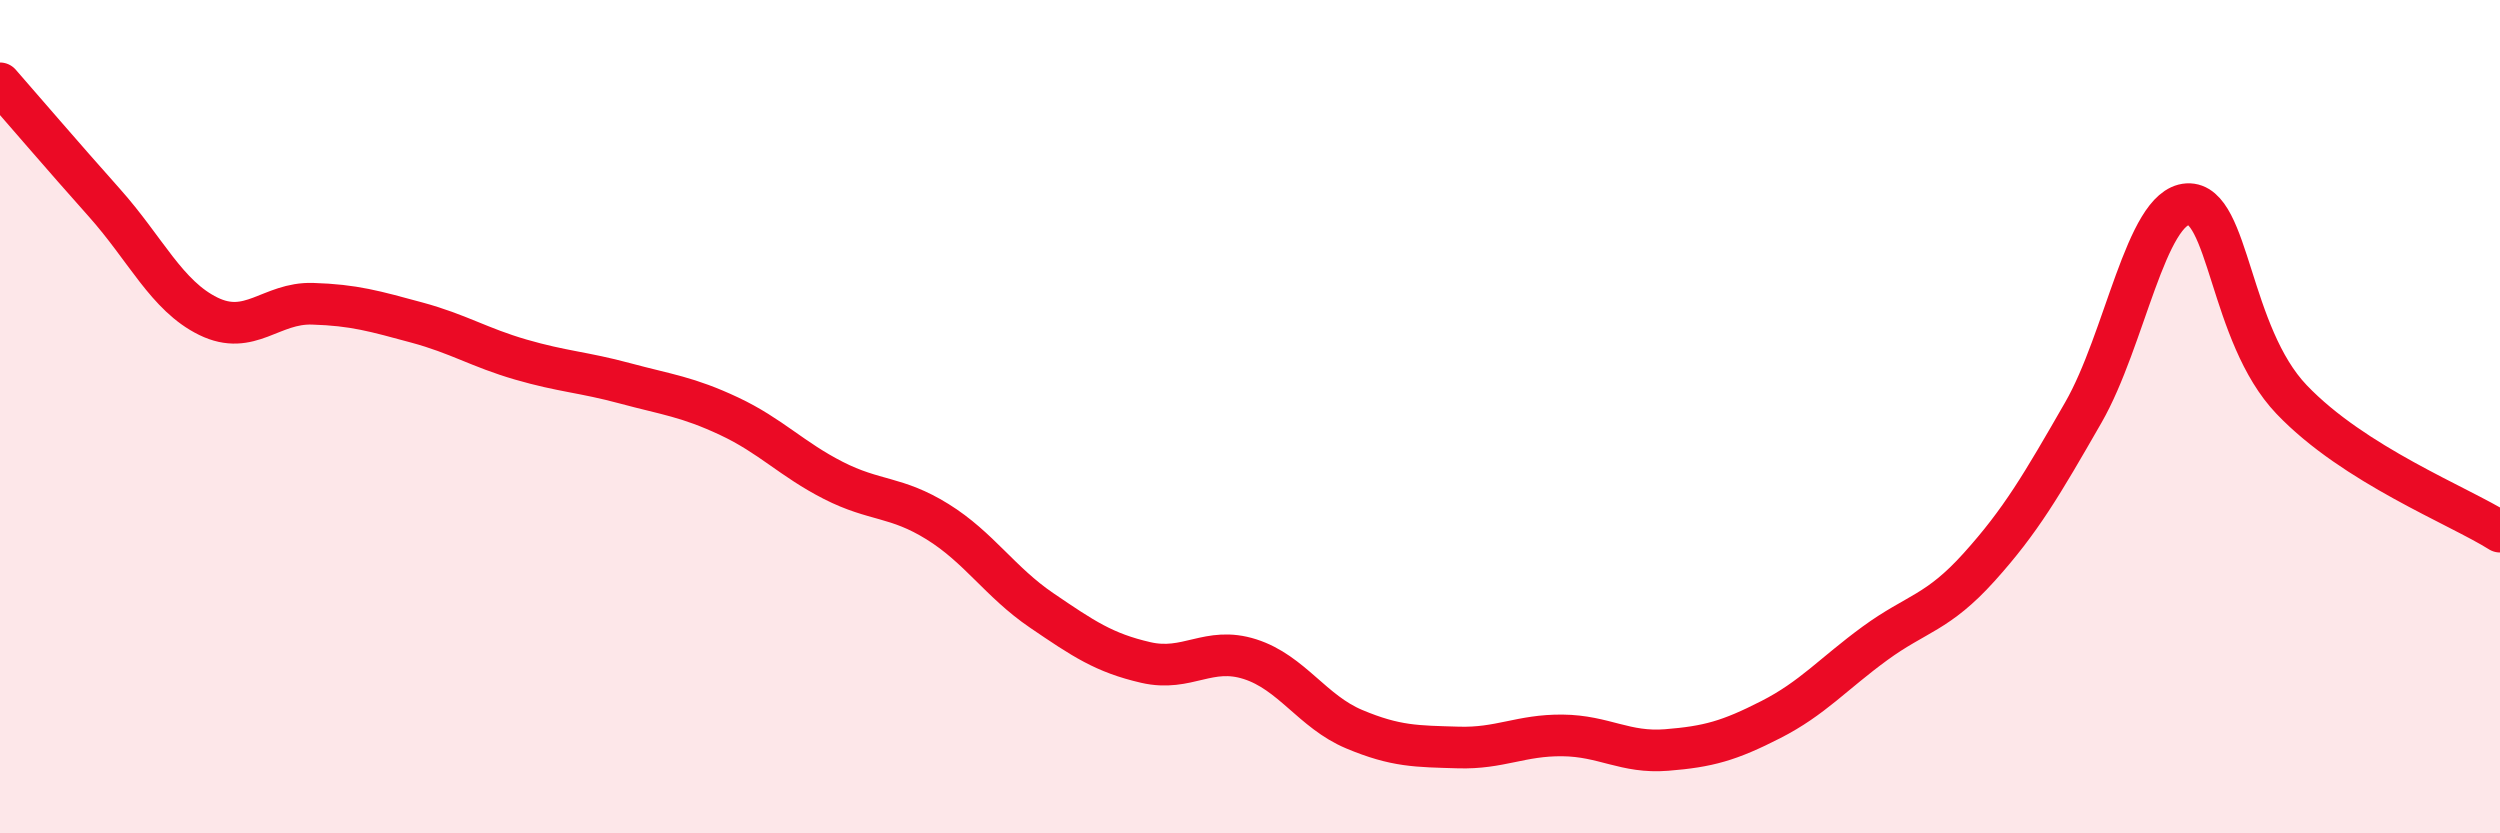 
    <svg width="60" height="20" viewBox="0 0 60 20" xmlns="http://www.w3.org/2000/svg">
      <path
        d="M 0,2 C 0.5,2.57 1.5,3.74 2.5,4.86 C 3.5,5.98 4,7.1 5,7.59 C 6,8.08 6.5,7.26 7.5,7.29 C 8.5,7.32 9,7.47 10,7.74 C 11,8.01 11.5,8.34 12.5,8.63 C 13.5,8.92 14,8.93 15,9.2 C 16,9.47 16.5,9.52 17.5,9.99 C 18.5,10.46 19,11.02 20,11.53 C 21,12.04 21.5,11.9 22.5,12.52 C 23.5,13.14 24,13.97 25,14.65 C 26,15.33 26.5,15.67 27.5,15.9 C 28.5,16.13 29,15.5 30,15.82 C 31,16.14 31.5,17.08 32.5,17.5 C 33.5,17.92 34,17.91 35,17.94 C 36,17.97 36.5,17.64 37.5,17.65 C 38.5,17.66 39,18.08 40,18 C 41,17.92 41.5,17.78 42.5,17.27 C 43.5,16.76 44,16.17 45,15.44 C 46,14.71 46.5,14.72 47.5,13.61 C 48.5,12.5 49,11.64 50,9.9 C 51,8.16 51.5,4.96 52.5,4.9 C 53.5,4.84 53.5,8.02 55,9.59 C 56.5,11.16 59,12.13 60,12.76L60 20L0 20Z"
        fill="#EB0A25"
        opacity="0.1"
        stroke-linecap="round"
        stroke-linejoin="round"
      />
      <path
        d="M 0,2 C 0.5,2.57 1.5,3.74 2.5,4.86 C 3.5,5.98 4,7.1 5,7.59 C 6,8.08 6.5,7.26 7.5,7.29 C 8.5,7.32 9,7.47 10,7.74 C 11,8.01 11.5,8.34 12.5,8.63 C 13.5,8.92 14,8.93 15,9.2 C 16,9.47 16.5,9.52 17.5,9.99 C 18.5,10.46 19,11.02 20,11.53 C 21,12.04 21.5,11.9 22.5,12.52 C 23.5,13.14 24,13.97 25,14.65 C 26,15.33 26.5,15.67 27.5,15.9 C 28.5,16.13 29,15.5 30,15.82 C 31,16.14 31.5,17.08 32.5,17.5 C 33.5,17.92 34,17.91 35,17.94 C 36,17.97 36.5,17.64 37.5,17.65 C 38.5,17.66 39,18.08 40,18 C 41,17.92 41.5,17.78 42.5,17.27 C 43.5,16.76 44,16.17 45,15.44 C 46,14.71 46.5,14.72 47.5,13.61 C 48.5,12.5 49,11.64 50,9.9 C 51,8.16 51.5,4.96 52.5,4.9 C 53.5,4.84 53.5,8.02 55,9.59 C 56.5,11.16 59,12.13 60,12.76"
        stroke="#EB0A25"
        stroke-width="1"
        fill="none"
        stroke-linecap="round"
        stroke-linejoin="round"
      />
    </svg>
  